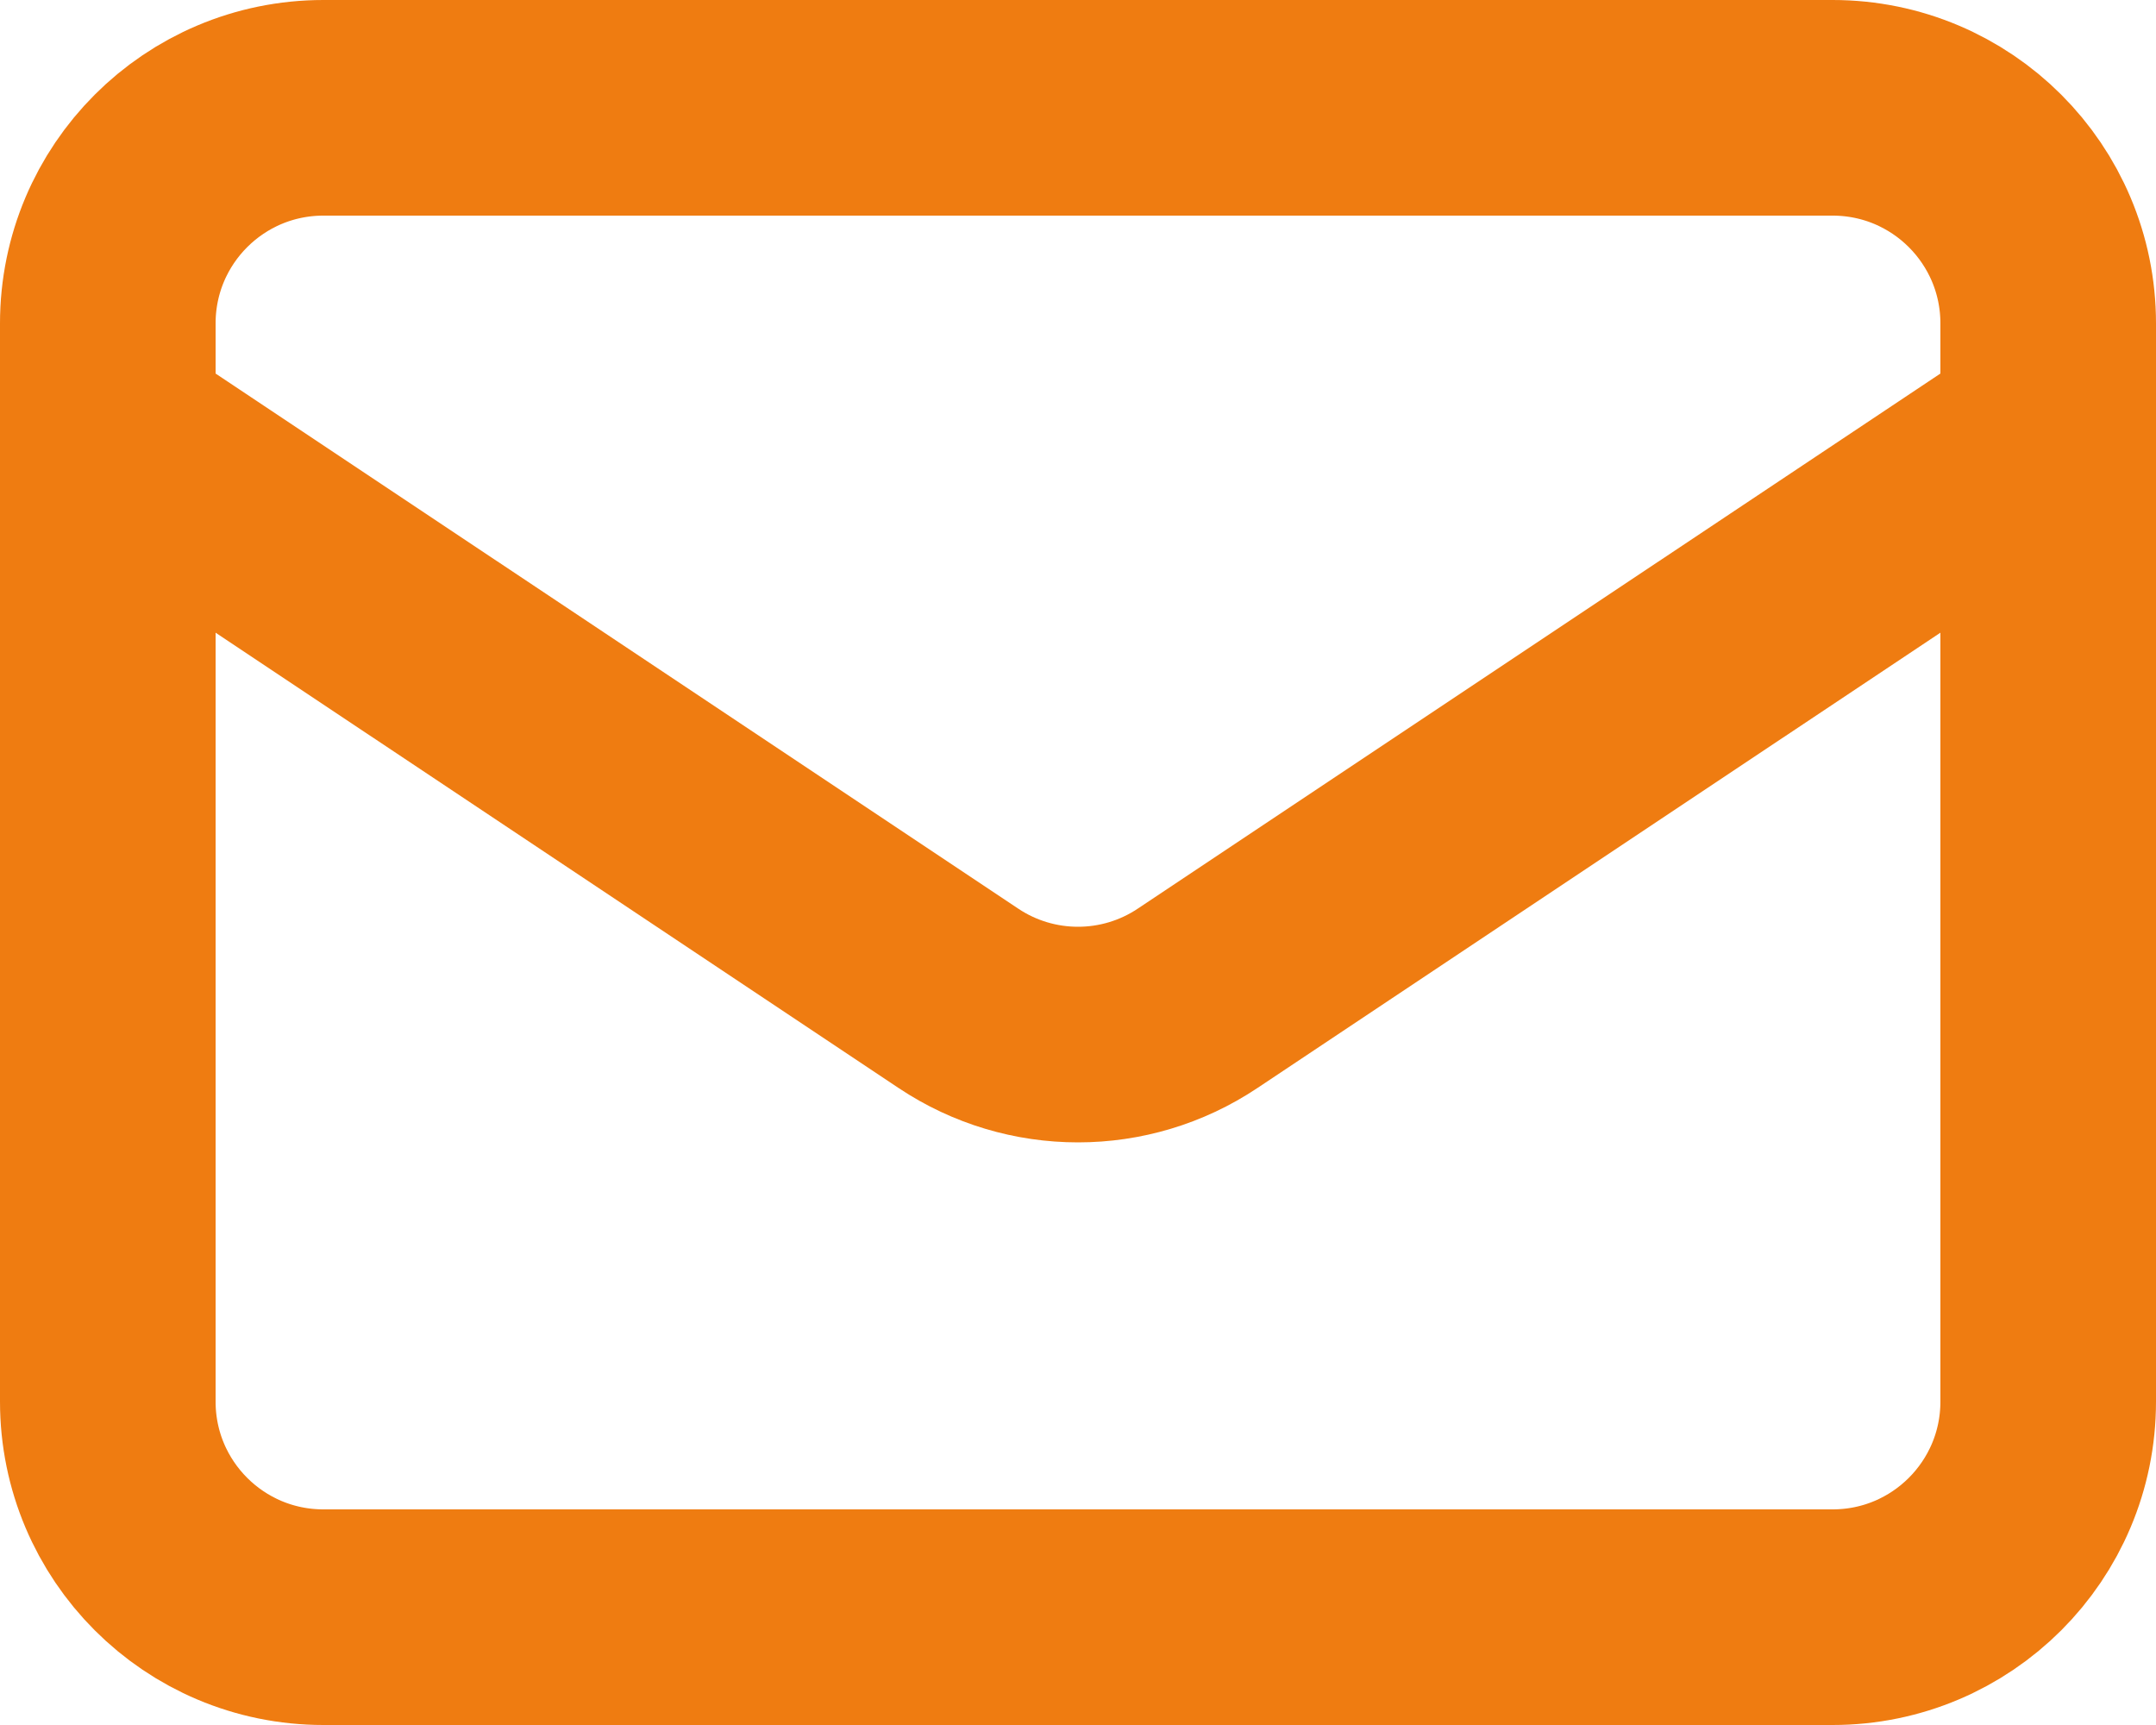 <svg width="20" height="16" viewBox="0 0 20 16" fill="none" xmlns="http://www.w3.org/2000/svg">
<path d="M1 4L8.891 9.26C9.562 9.708 10.438 9.708 11.109 9.26L19 4M3 15H17C18.105 15 19 14.105 19 13V3C19 1.895 18.105 1 17 1H3C1.895 1 1 1.895 1 3V13C1 14.105 1.895 15 3 15Z" stroke="#EF7C11" stroke-width="2" stroke-linecap="round" stroke-linejoin="round"/>
</svg>
